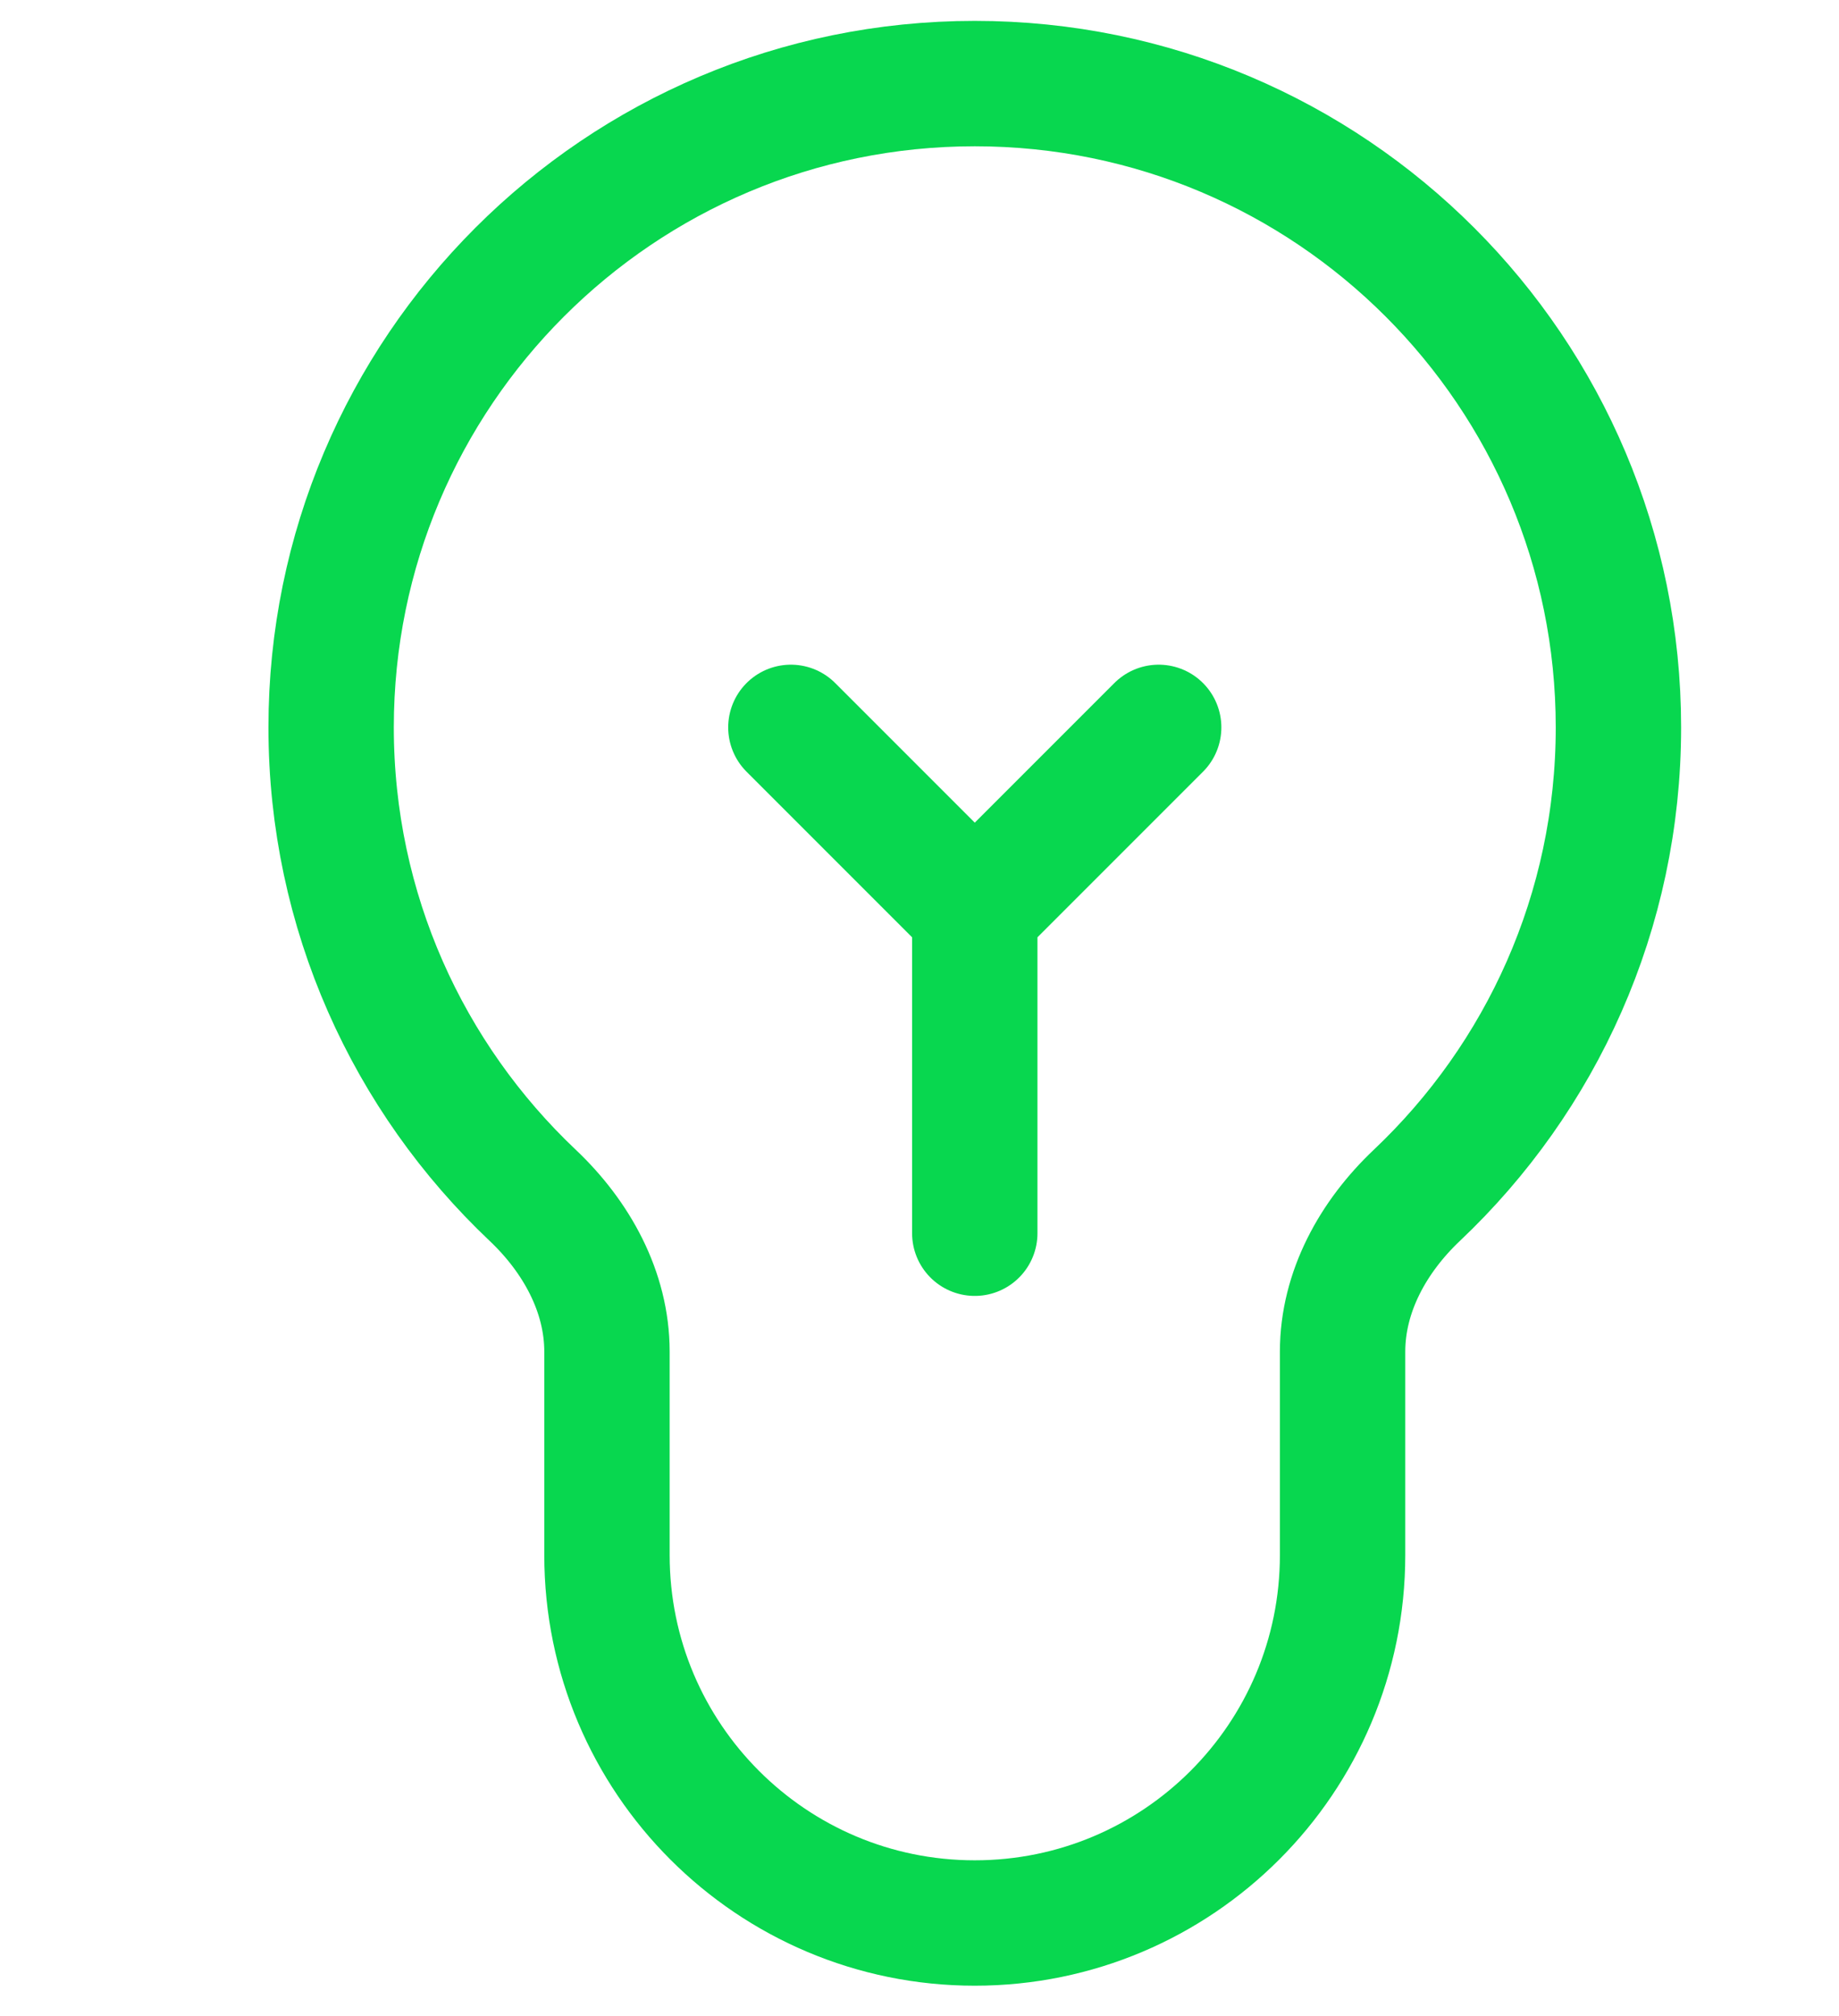 <svg viewBox="0 0 52 57" fill="none" xmlns="http://www.w3.org/2000/svg">
<path d="M22.363 20.563L27.563 25.763M27.563 25.763L32.763 20.563M27.563 25.763V34.863M17.163 43.963C17.163 49.707 21.82 54.363 27.563 54.363C33.307 54.363 37.963 49.707 37.963 43.963V38.214C37.963 36.514 38.83 34.958 40.065 33.79C43.574 30.472 45.763 25.773 45.763 20.563C45.763 10.512 37.615 2.363 27.563 2.363C17.512 2.363 9.363 10.512 9.363 20.563C9.363 25.773 11.553 30.472 15.061 33.79C16.296 34.958 17.163 36.514 17.163 38.214V43.963Z" stroke="#08D74F" stroke-width="3.545" stroke-linecap="round" stroke-linejoin="round"></path>
</svg>